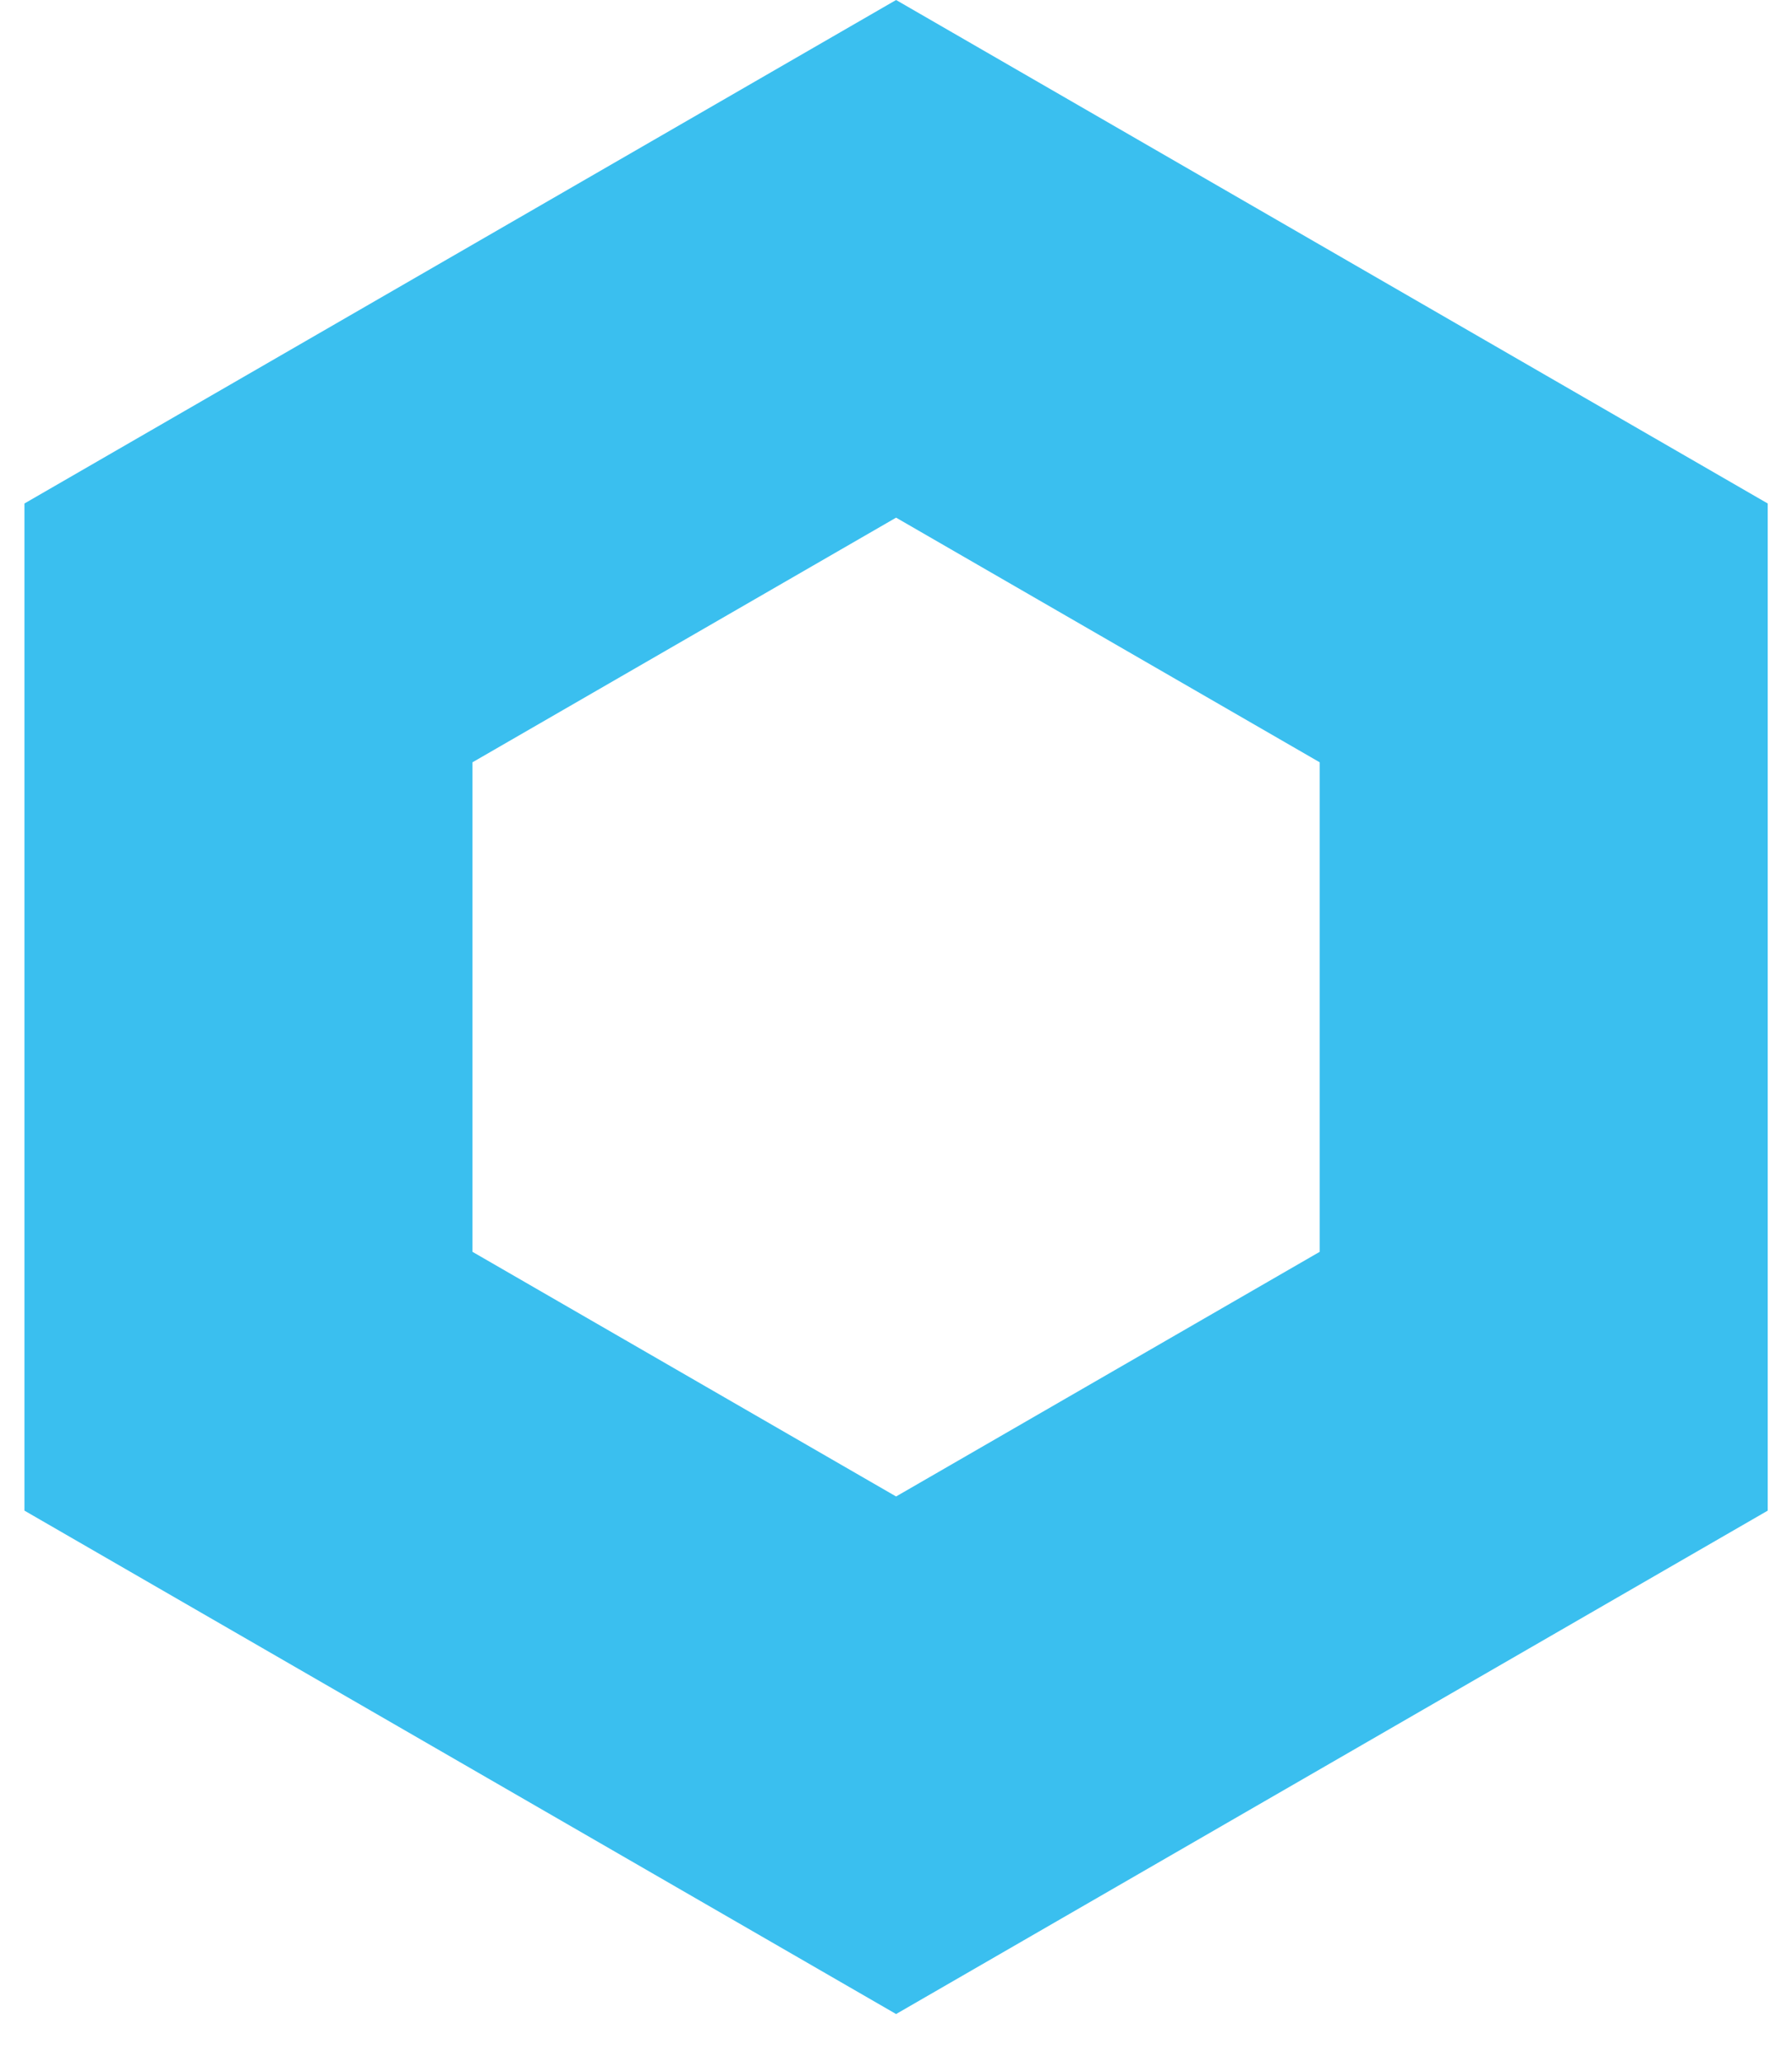 <?xml version="1.0" encoding="utf-8"?>
<!-- Generator: Adobe Illustrator 16.0.0, SVG Export Plug-In . SVG Version: 6.00 Build 0)  -->
<!DOCTYPE svg PUBLIC "-//W3C//DTD SVG 1.1//EN" "http://www.w3.org/Graphics/SVG/1.1/DTD/svg11.dtd">
<svg version="1.1" id="Layer_1" xmlns="http://www.w3.org/2000/svg" xmlns:xlink="http://www.w3.org/1999/xlink" x="0px"
	y="0px" width="20px" height="23px" viewBox="0 0 20 23" enable-background="new 0 0 20 23" xml:space="preserve">
	<path fill="#3ABFEF" d="M10.001,22.465L0.273,16.85V5.616L10.001,0l9.728,5.616V16.85L10.001,22.465z M5.273,13.963l4.728,2.729
	l4.728-2.729v-5.46l-4.728-2.729L5.273,8.503V13.963z" />
</svg>